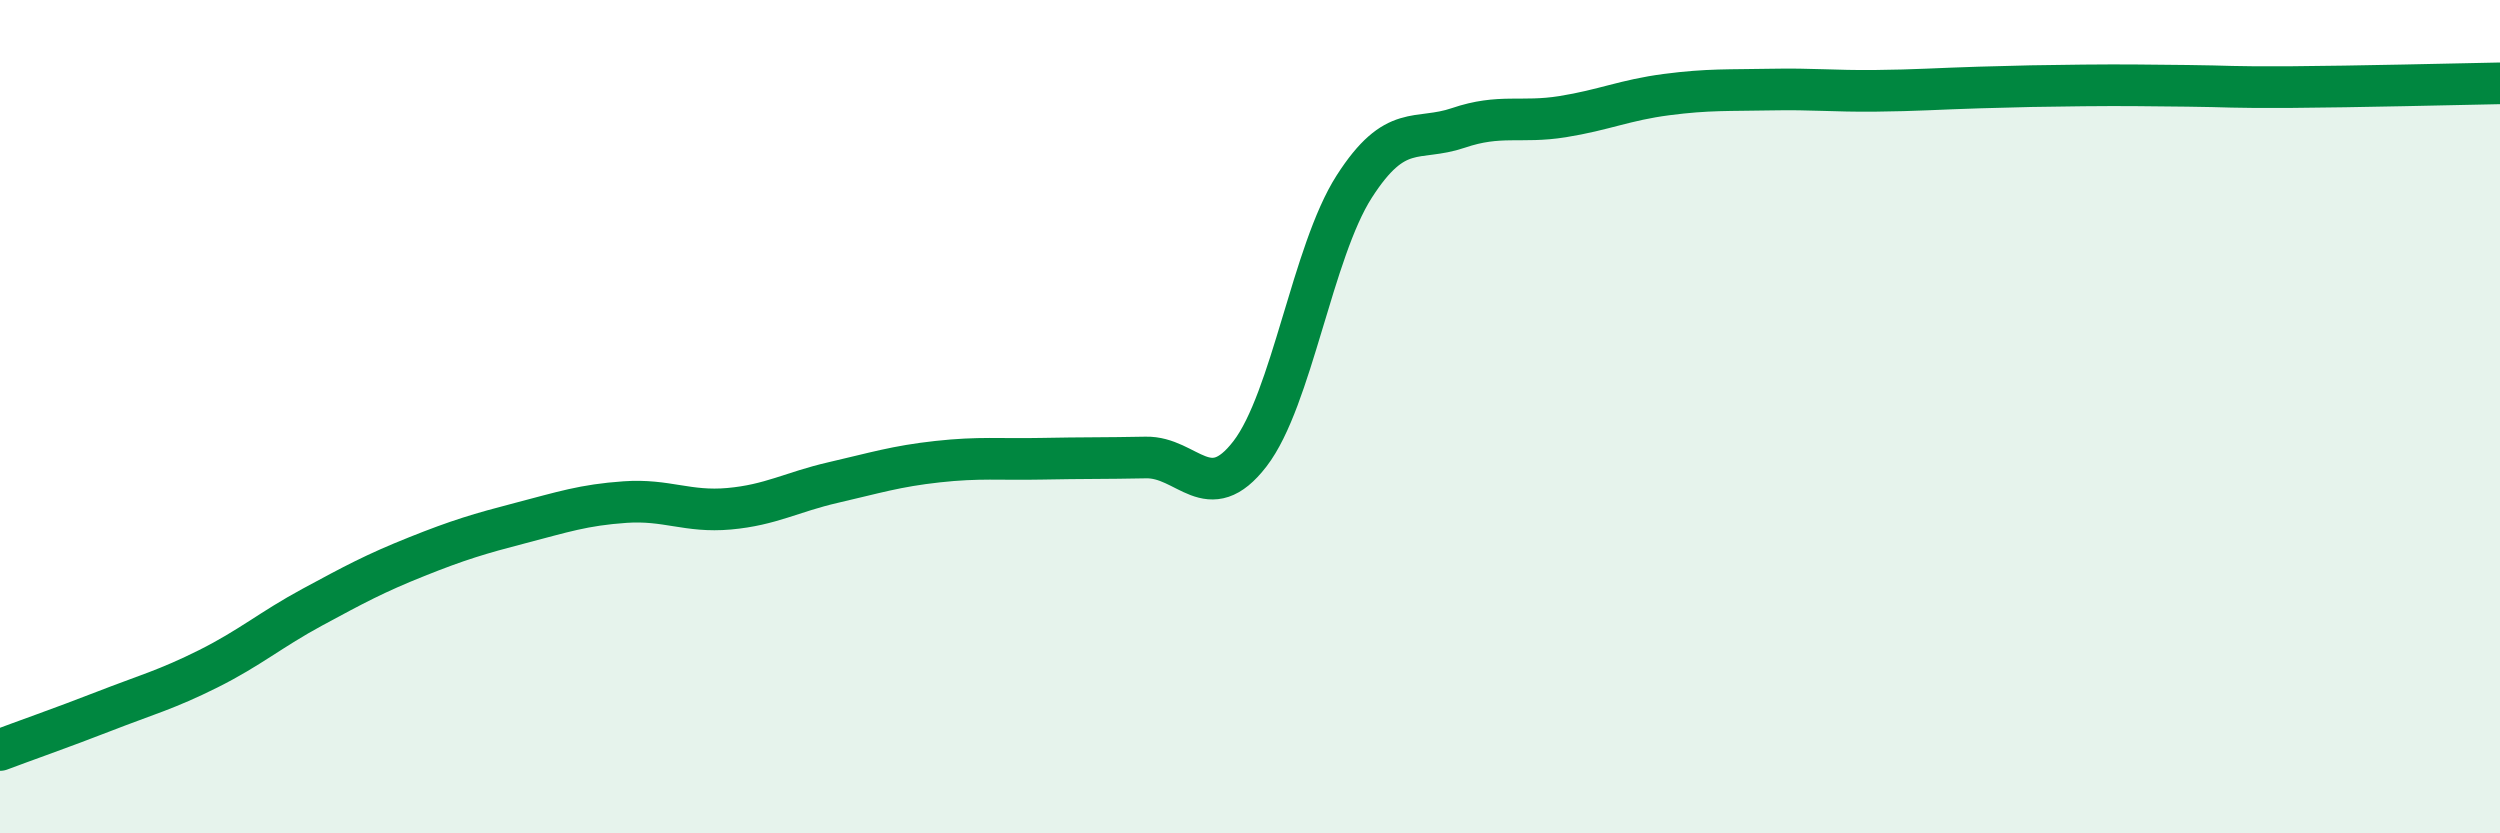 
    <svg width="60" height="20" viewBox="0 0 60 20" xmlns="http://www.w3.org/2000/svg">
      <path
        d="M 0,18 C 0.5,17.81 1.5,17.46 2.5,17.07 C 3.5,16.68 4,16.55 5,16.05 C 6,15.55 6.5,15.11 7.5,14.57 C 8.5,14.03 9,13.76 10,13.36 C 11,12.96 11.5,12.81 12.5,12.55 C 13.5,12.29 14,12.12 15,12.05 C 16,11.98 16.5,12.3 17.5,12.21 C 18.5,12.12 19,11.81 20,11.58 C 21,11.35 21.5,11.19 22.5,11.08 C 23.5,10.97 24,11.03 25,11.01 C 26,10.99 26.5,11 27.5,10.98 C 28.5,10.96 29,12.19 30,10.89 C 31,9.59 31.5,6.04 32.5,4.48 C 33.5,2.92 34,3.41 35,3.07 C 36,2.73 36.5,2.96 37.5,2.8 C 38.5,2.64 39,2.4 40,2.27 C 41,2.14 41.5,2.17 42.5,2.15 C 43.5,2.13 44,2.19 45,2.18 C 46,2.17 46.5,2.13 47.5,2.1 C 48.5,2.07 49,2.06 50,2.05 C 51,2.04 51.5,2.05 52.5,2.06 C 53.5,2.07 53.5,2.1 55,2.09 C 56.5,2.08 59,2.02 60,2L60 20L0 20Z"
        fill="#008740"
        opacity="0.1"
        stroke-linecap="round"
        stroke-linejoin="round"
      />
      <path
        d="M 0,18 C 0.5,17.81 1.5,17.46 2.5,17.07 C 3.5,16.68 4,16.55 5,16.05 C 6,15.55 6.5,15.11 7.5,14.57 C 8.5,14.03 9,13.76 10,13.36 C 11,12.96 11.5,12.81 12.5,12.55 C 13.5,12.29 14,12.12 15,12.05 C 16,11.98 16.5,12.3 17.5,12.21 C 18.5,12.12 19,11.81 20,11.58 C 21,11.35 21.5,11.19 22.5,11.08 C 23.5,10.97 24,11.03 25,11.01 C 26,10.99 26.5,11 27.5,10.98 C 28.5,10.96 29,12.19 30,10.89 C 31,9.59 31.5,6.04 32.5,4.48 C 33.5,2.92 34,3.41 35,3.07 C 36,2.73 36.5,2.96 37.5,2.8 C 38.5,2.64 39,2.4 40,2.27 C 41,2.14 41.5,2.17 42.5,2.15 C 43.5,2.13 44,2.19 45,2.18 C 46,2.17 46.5,2.13 47.5,2.1 C 48.5,2.07 49,2.06 50,2.05 C 51,2.04 51.5,2.05 52.5,2.06 C 53.5,2.07 53.5,2.1 55,2.09 C 56.5,2.08 59,2.02 60,2"
        stroke="#008740"
        stroke-width="1"
        fill="none"
        stroke-linecap="round"
        stroke-linejoin="round"
      />
    </svg>
  